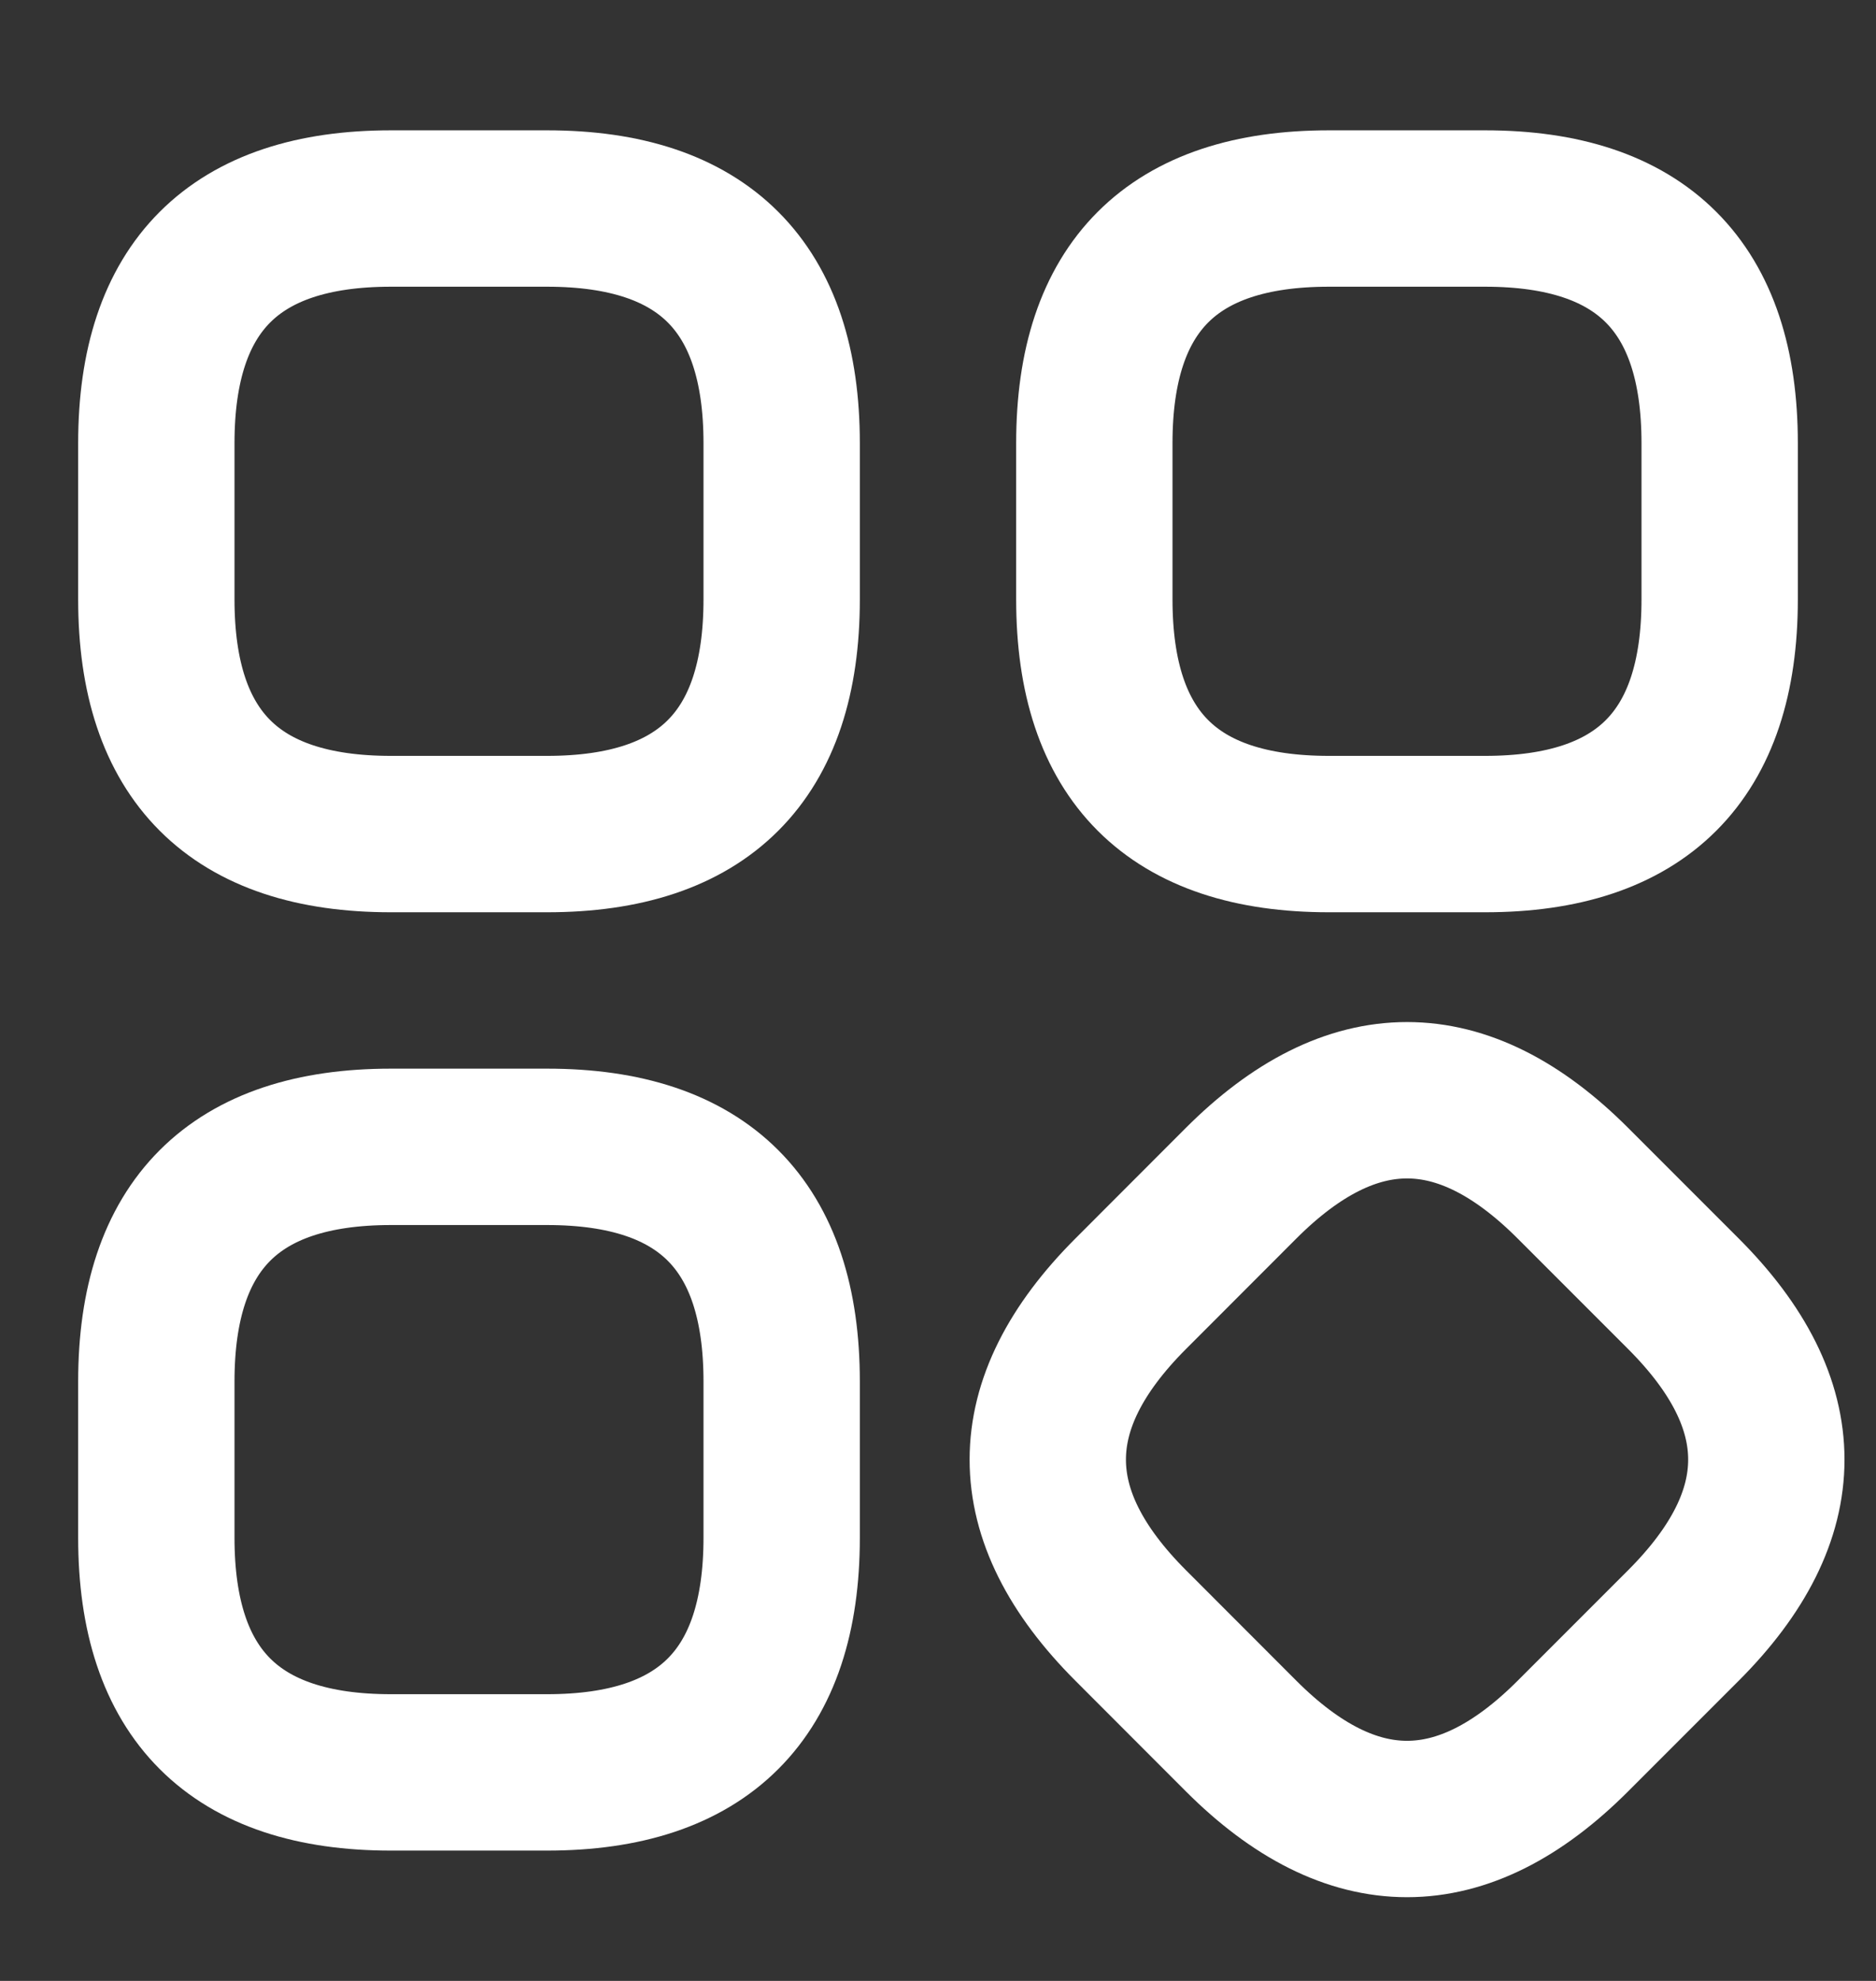 <svg width="18" height="19" viewBox="0 0 18 19" fill="none" xmlns="http://www.w3.org/2000/svg">
<rect x="0" y="0" width="18" height="19" fill="#333333" stroke="none"/>
<path d="M3.75 8H5.25C6.75 8 7.5 7.25 7.5 5.75V4.25C7.5 2.75 6.75 2 5.25 2H3.75C2.25 2 1.5 2.75 1.5 4.25V5.75C1.5 7.25 2.25 8 3.75 8Z" stroke="white" stroke-width="1.5" stroke-miterlimit="10" stroke-linecap="round" stroke-linejoin="round"/>
<path d="M12.75 8H14.25C15.75 8 16.5 7.25 16.5 5.75V4.25C16.5 2.75 15.75 2 14.25 2H12.75C11.25 2 10.5 2.75 10.5 4.25V5.75C10.5 7.25 11.25 8 12.75 8Z" stroke="white" stroke-width="1.5" stroke-miterlimit="10" stroke-linecap="round" stroke-linejoin="round"/>
<path d="M15.091 16.652L16.152 15.591C17.213 14.53 17.213 13.47 16.152 12.409L15.091 11.348C14.031 10.288 12.97 10.288 11.909 11.348L10.849 12.409C9.788 13.47 9.788 14.53 10.849 15.591L11.909 16.652C12.97 17.712 14.031 17.712 15.091 16.652Z" stroke="white" stroke-width="1.5" stroke-miterlimit="10" stroke-linecap="round" stroke-linejoin="round"/>
<path d="M3.75 17H5.25C6.75 17 7.5 16.25 7.5 14.75V13.25C7.5 11.75 6.75 11 5.25 11H3.75C2.25 11 1.5 11.75 1.5 13.25V14.75C1.5 16.25 2.25 17 3.75 17Z" stroke="white" stroke-width="1.5" stroke-miterlimit="10" stroke-linecap="round" stroke-linejoin="round"/>
</svg>
